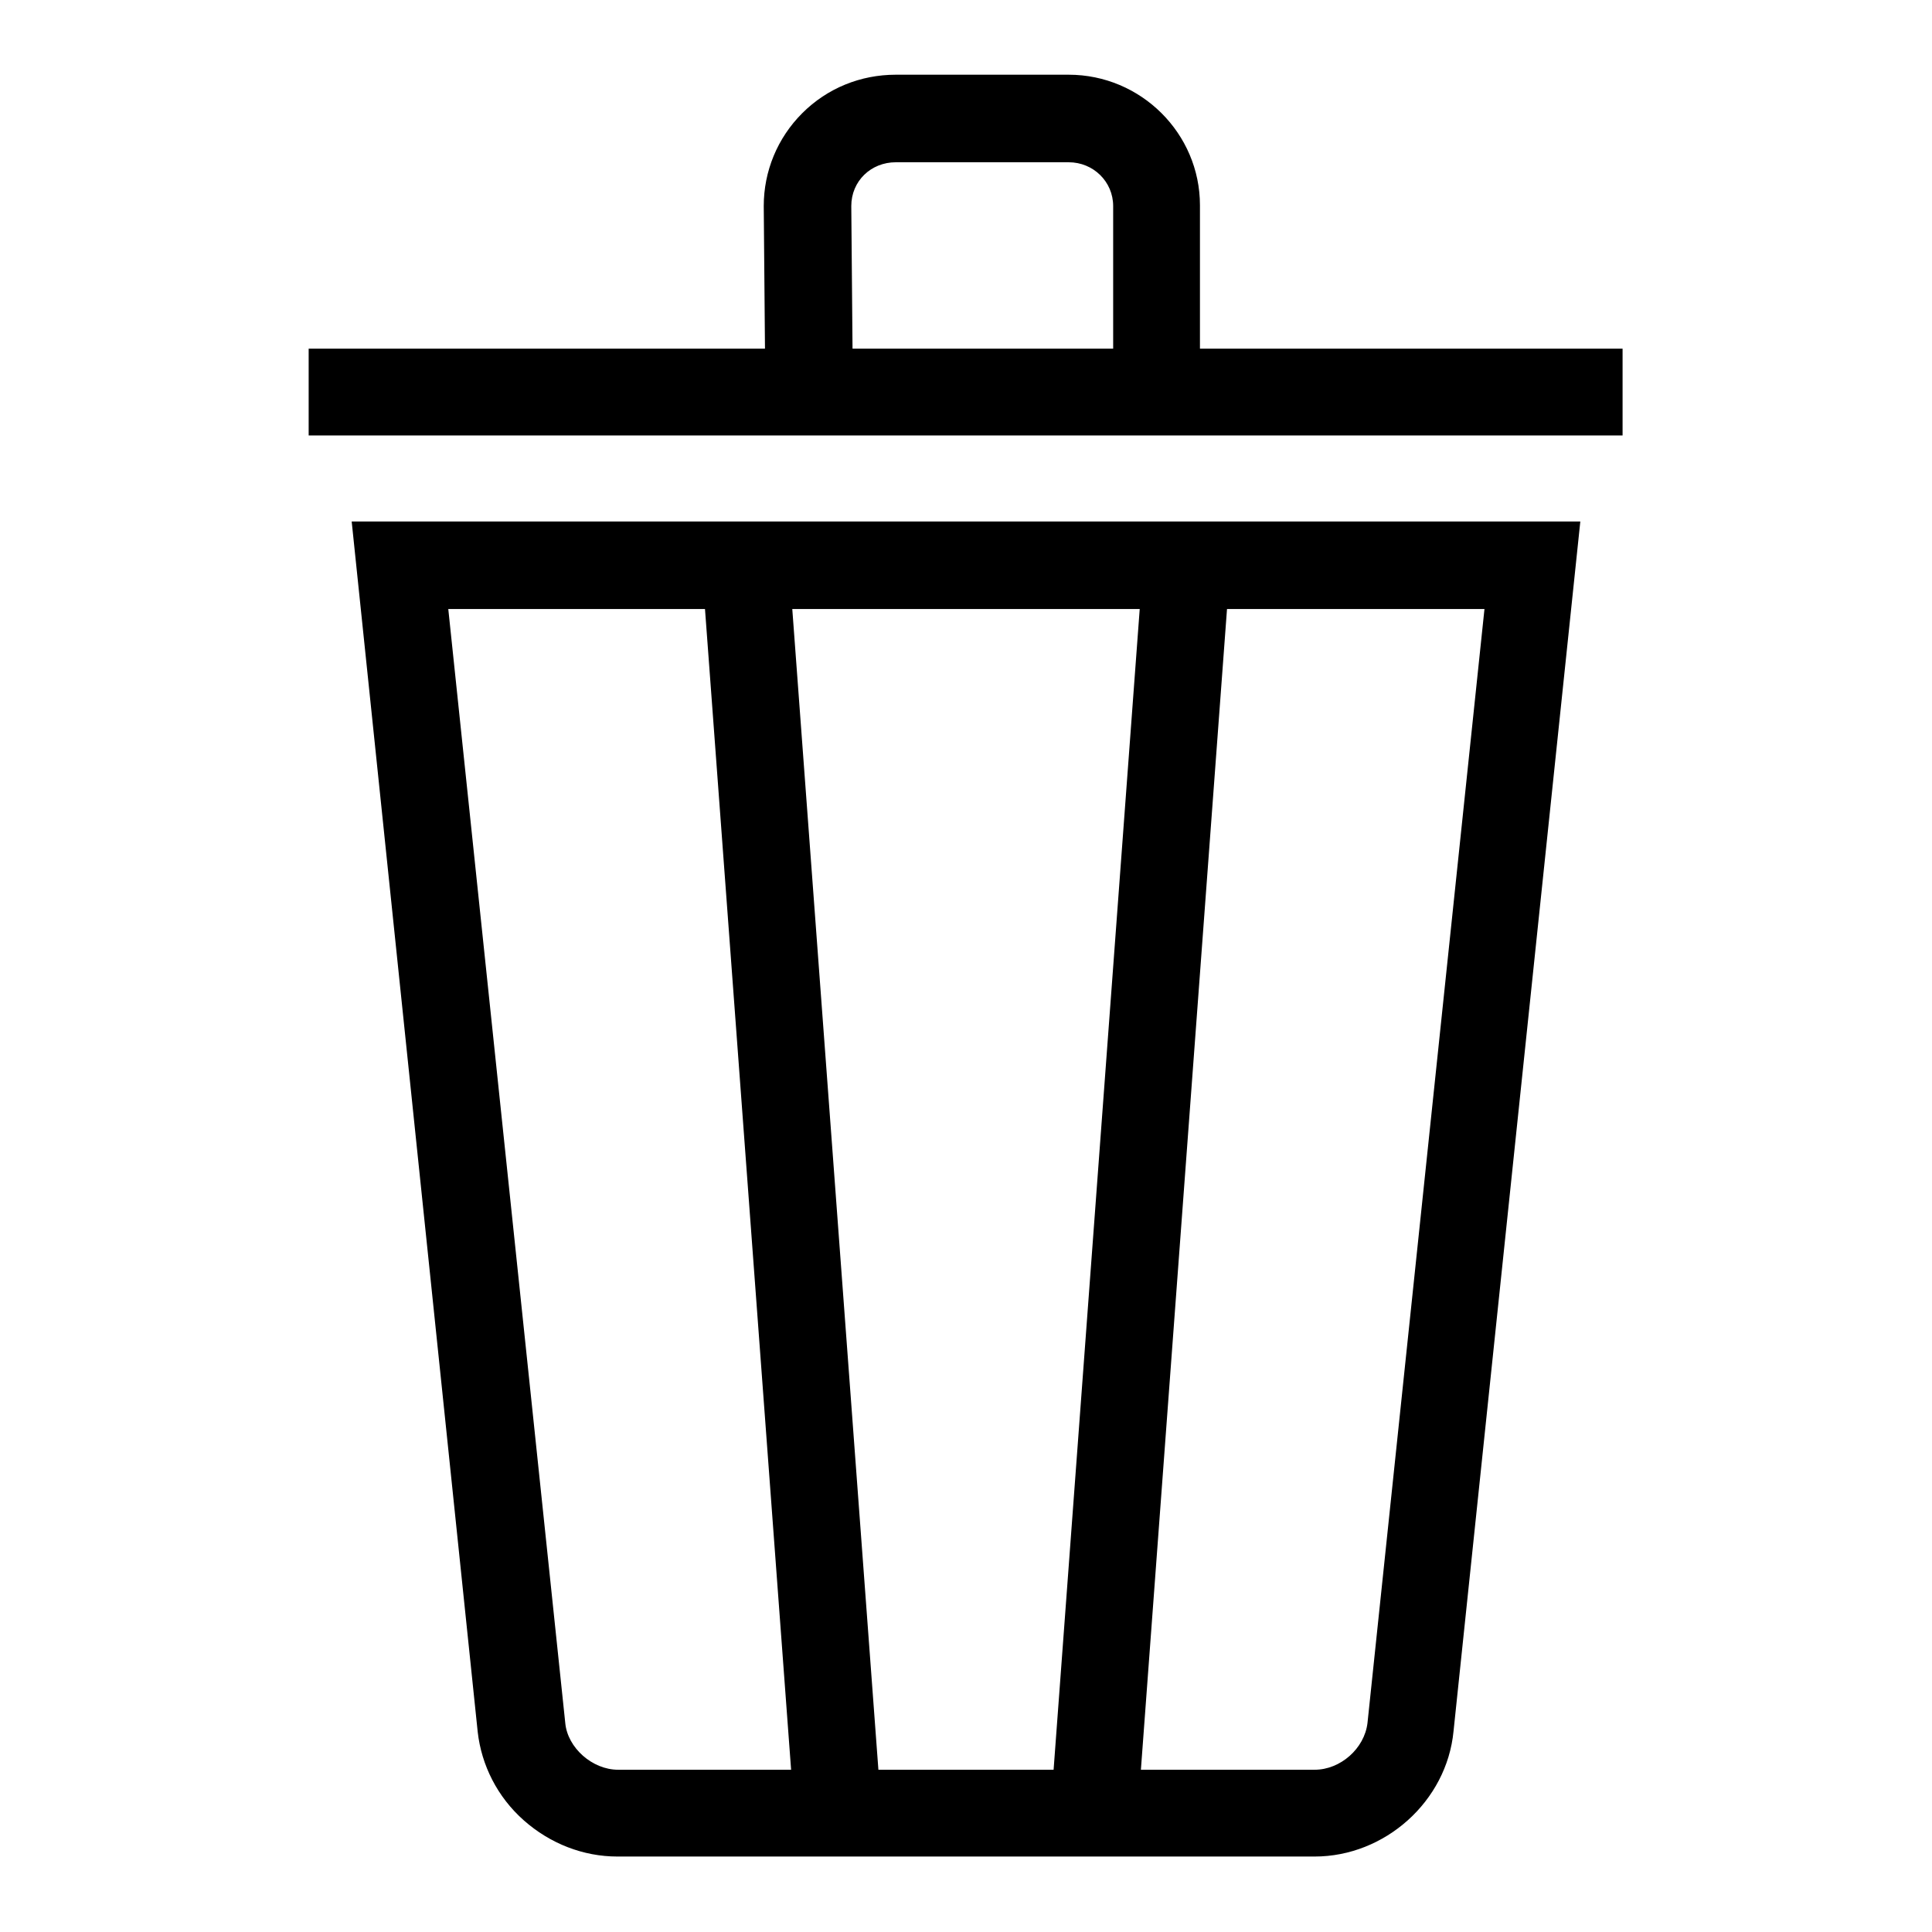 <?xml version="1.0" encoding="utf-8"?>
<!-- Svg Vector Icons : http://www.onlinewebfonts.com/icon -->
<!DOCTYPE svg PUBLIC "-//W3C//DTD SVG 1.1//EN" "http://www.w3.org/Graphics/SVG/1.1/DTD/svg11.dtd">
<svg version="1.1" xmlns="http://www.w3.org/2000/svg" xmlns:xlink="http://www.w3.org/1999/xlink" x="0px" y="0px" viewBox="0 0 256 256" enable-background="new 0 0 256 256" xml:space="preserve">
<g><g><path fill="#000000" d="M40.9,46.2h174.1v11.5H40.9V46.2z"/><path fill="#000000" d="M174.2,246H81.8c-4.5,0-8.9-1.7-12.4-4.8c-3.5-3.1-5.6-7.3-6.1-11.7L46.6,69.1h162.8l-16.8,160.3C191.7,238.7,183.5,246,174.2,246L174.2,246z M59.4,80.7l15.5,147.6c0.3,3.3,3.6,6.2,7,6.2h92.3c3.4,0,6.6-2.8,7-6.2l15.5-147.6H59.4z"/><path fill="#000000" d="M104.9,79.6l11.5,155l-11.5,0.9l-11.5-155L104.9,79.6z"/><path fill="#000000" d="M151.1,79.6l11.5,0.9l-11.5,155l-11.5-0.9L151.1,79.6z"/><path fill="#000000" d="M101.4,50.4l-0.2-23.1c0-4.6,1.8-9,5.1-12.3c3.3-3.3,7.7-5.1,12.4-5.1h22.9c9.6,0,17.4,7.8,17.4,17.3v23.1h-11.5V27.3c0-3.2-2.6-5.8-5.9-5.8h-22.9c-3.3,0-5.9,2.5-5.9,5.8l0.2,23L101.4,50.4z"/></g></g>
</svg>